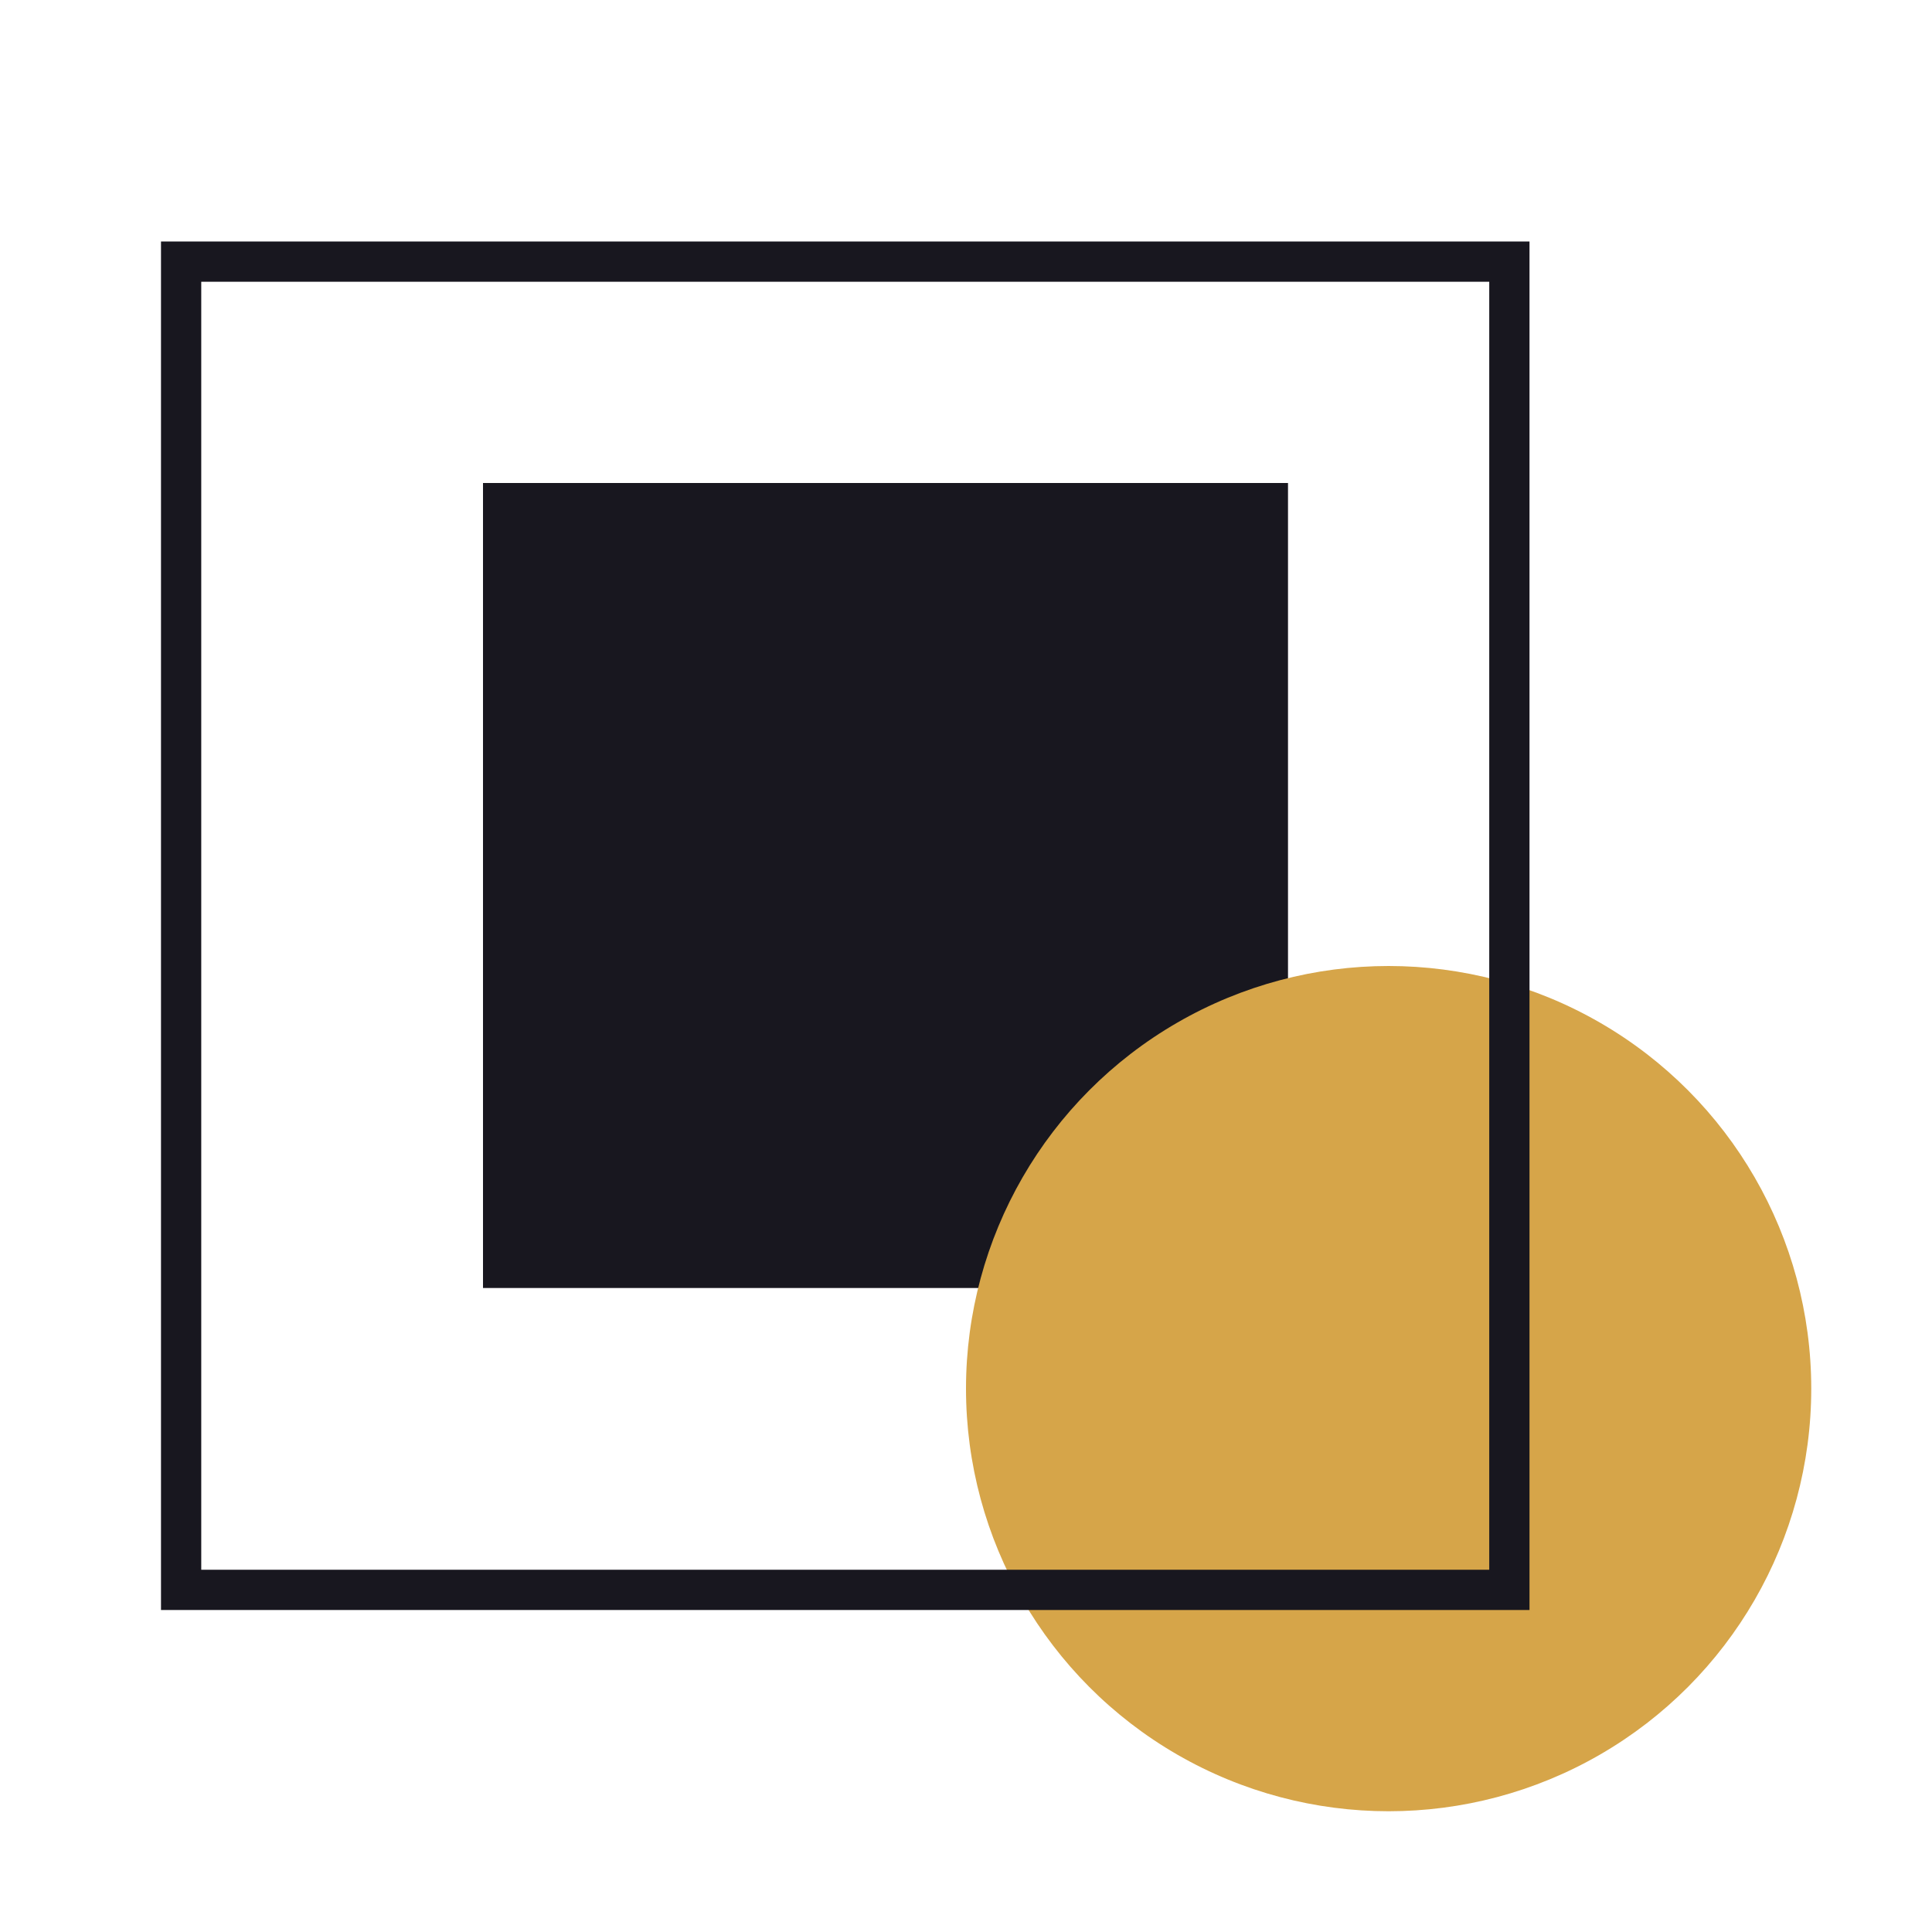 <svg width="48" height="48" viewBox="0 0 48 48" fill="none" xmlns="http://www.w3.org/2000/svg">
<rect x="12" y="12" width="20" height="20" fill="#18171F"/>
<circle cx="34.5" cy="34.5" r="10.5" fill="#D6A549"/>
<rect x="4.5" y="6.5" width="33" height="33" stroke="#18171F"/>
</svg>
